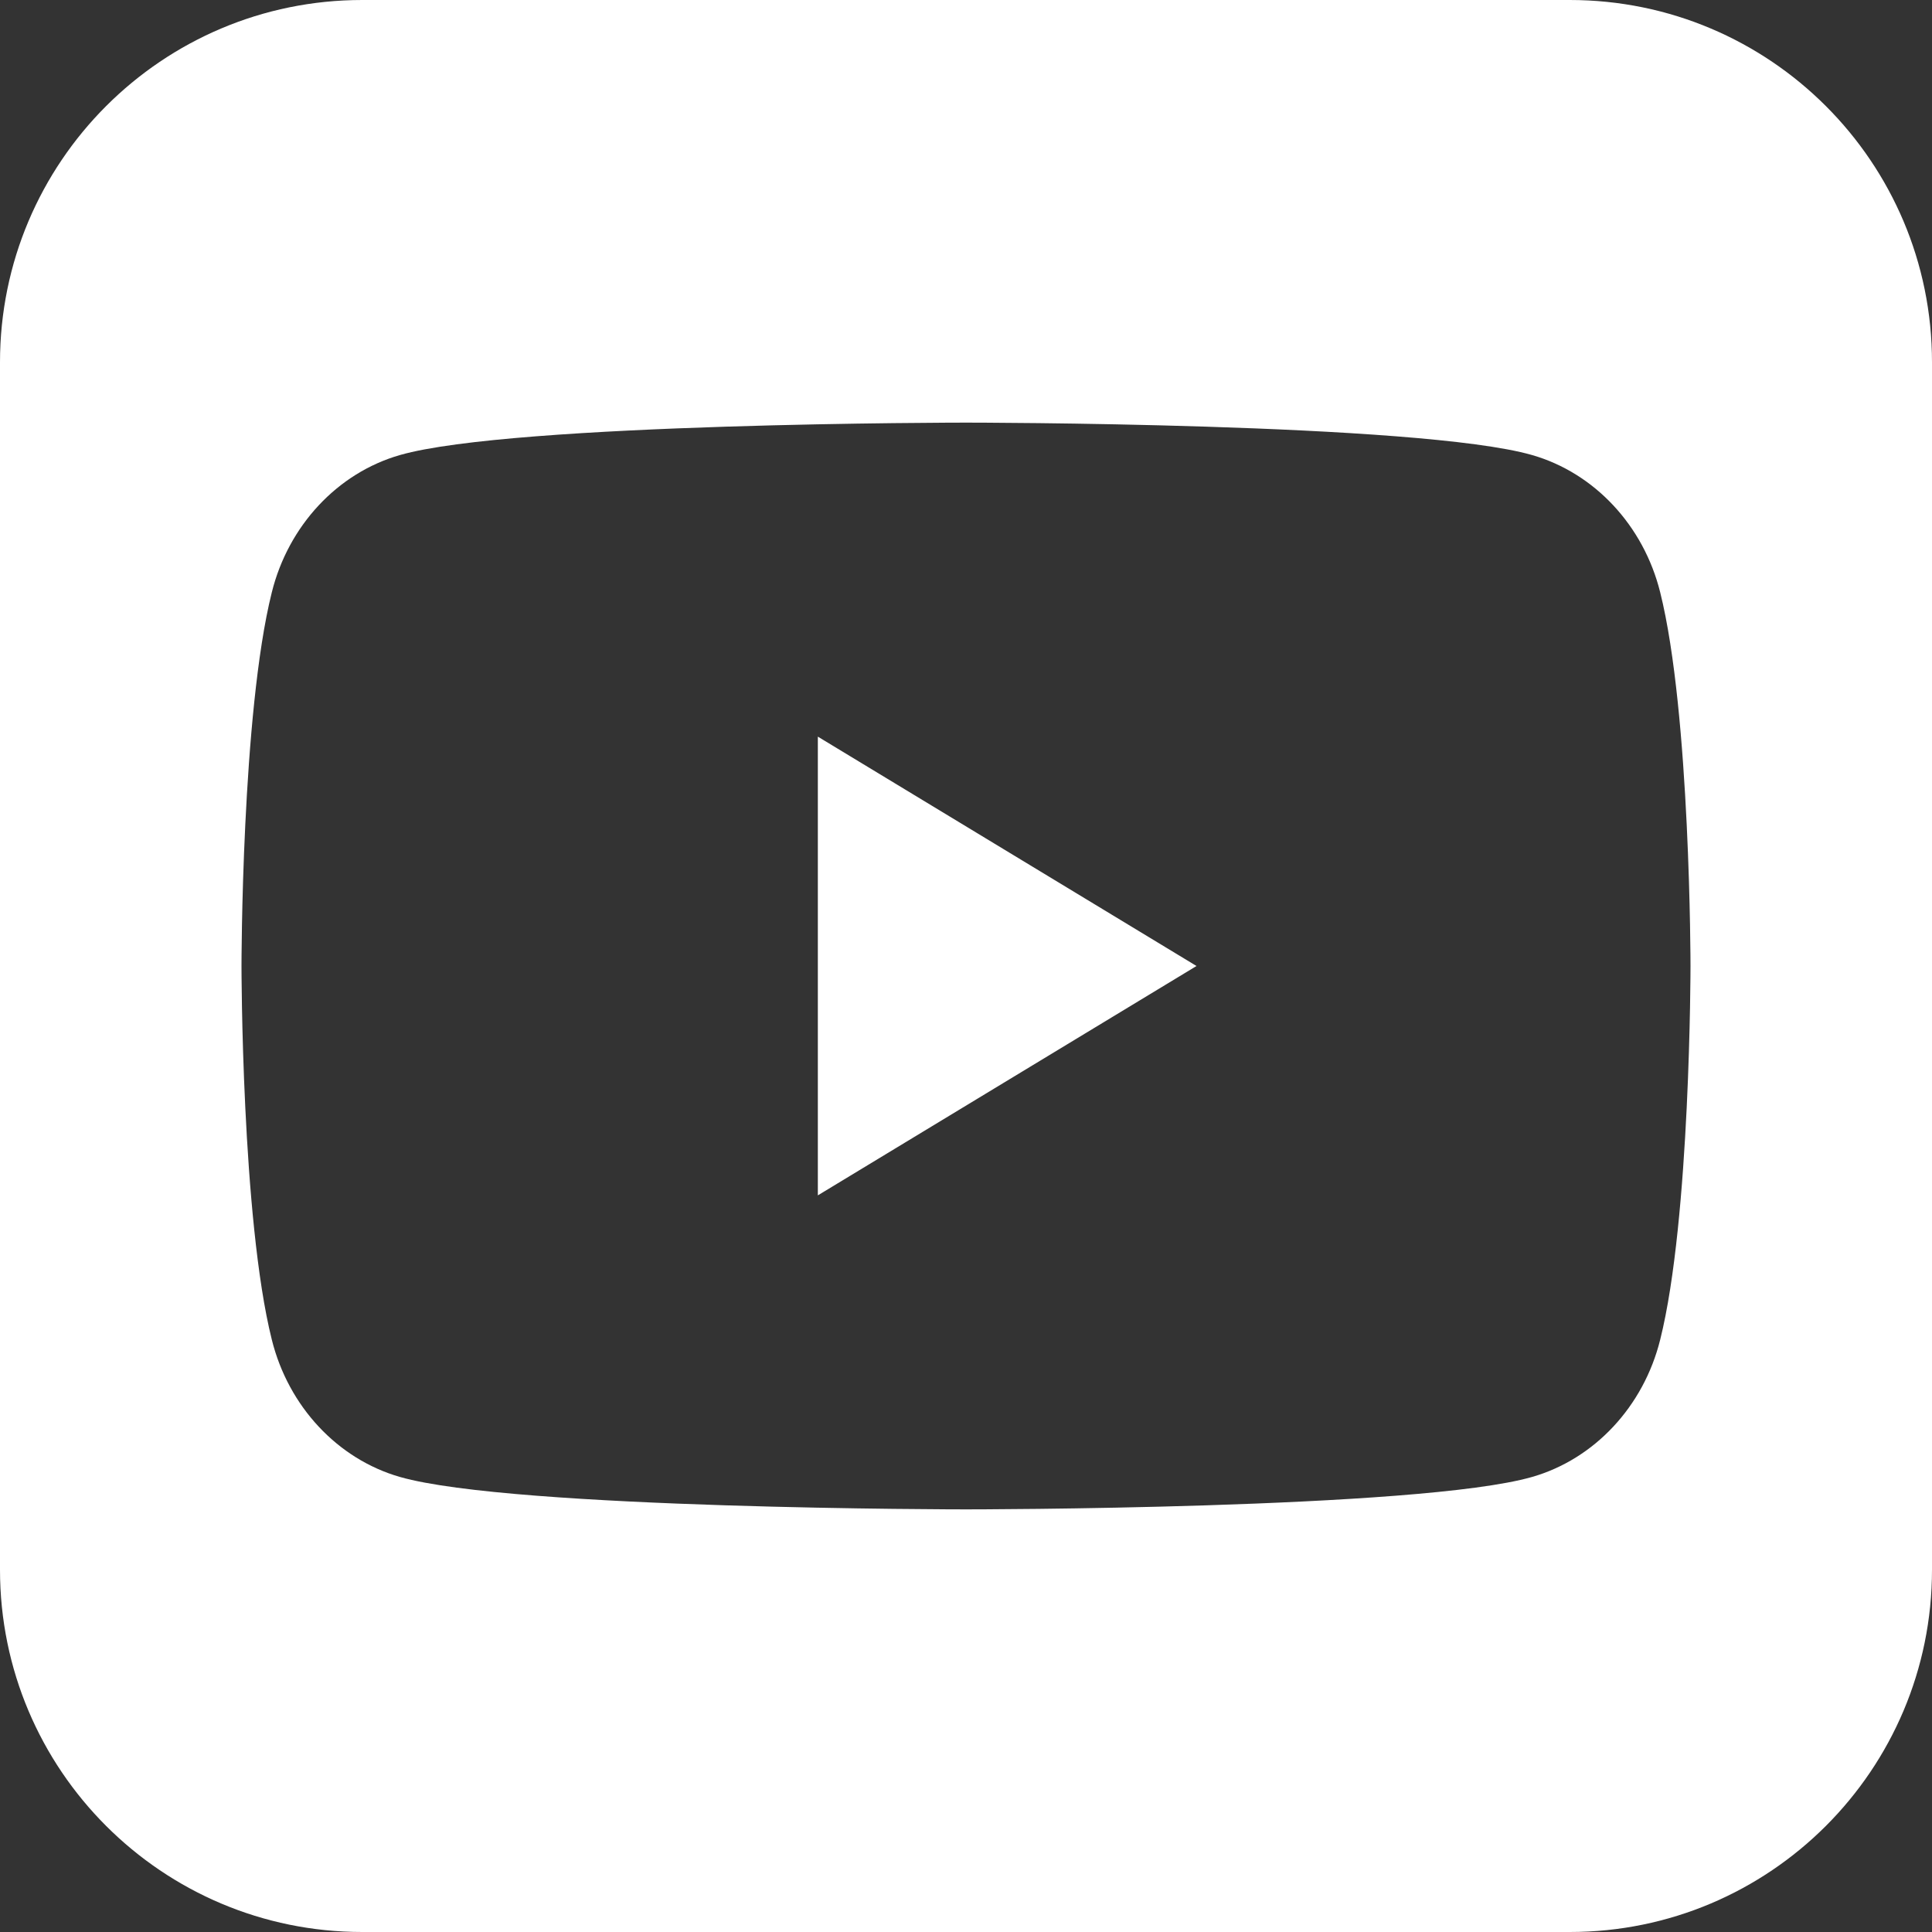 <svg width="32" height="32" viewBox="0 0 32 32" fill="none" xmlns="http://www.w3.org/2000/svg">
<rect x="0" y="0" width="32" height="32" fill="#333333" stroke="none"/>
<path d="M26 0C29.314 0 32 2.686 32 6V26C32 29.314 29.314 32 26 32H6C2.686 32 0 29.314 0 26V6C0 2.686 2.686 0 6 0H26ZM16 7C16 7 8.496 7 6.624 7.537C5.592 7.833 4.777 8.704 4.502 9.811C4 11.817 4 16 4 16C4 16 4 20.183 4.502 22.189C4.777 23.296 5.592 24.167 6.624 24.463C8.497 25 16 25 16 25C16 25 23.505 25 25.376 24.463C26.408 24.167 27.223 23.296 27.498 22.189C28 20.185 28 16 28 16C28 16 28 11.817 27.498 9.811C27.223 8.704 26.408 7.833 25.376 7.537C23.505 7 16 7 16 7ZM19.818 16L13.546 19.799V12.201L19.818 16Z" fill="white"/>
</svg>
